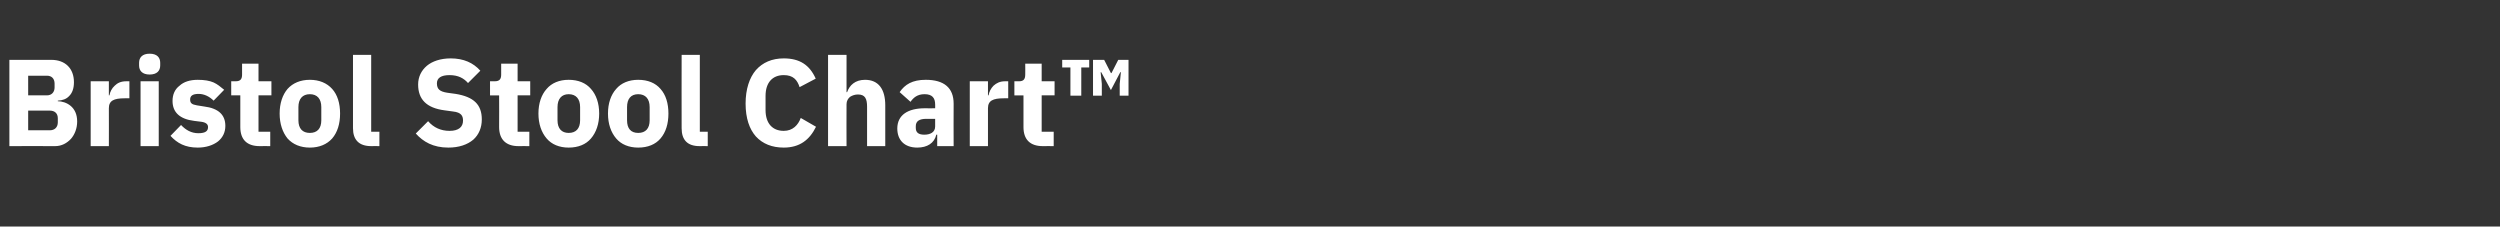 <?xml version="1.0" standalone="no"?><!DOCTYPE svg PUBLIC "-//W3C//DTD SVG 1.1//EN" "http://www.w3.org/Graphics/SVG/1.1/DTD/svg11.dtd"><svg xmlns="http://www.w3.org/2000/svg" version="1.1" width="852px" height="77.2px" viewBox="0 -17 852 77.2" style="top:-17px"><rect x="0" y="-17" width="852" height="77.2" fill="#333333" stroke="none"/><desc>Bristol Stool Chart™</desc><defs/><g id="Polygon181674"><path d="m3.2 32.8s15.57-.04 15.6 0c2.2 0 4-1 5.4-2.5c1.3-1.5 2.1-3.6 2.1-5.9c0-2.5-.9-4.2-2.2-5.3c-1.3-1.1-3-1.6-4.4-1.6v-.2c1.6-.1 2.9-.5 3.9-1.6c1-1 1.6-2.5 1.6-4.7c0-4.6-2.9-7.6-7.7-7.6c-.03.04-14.3 0-14.3 0v29.4zm6.4-12.1s7.37-.04 7.4 0c1.6 0 2.7.9 2.7 2.6v1.4c0 1.7-1.1 2.7-2.7 2.7c-.03-.02-7.4 0-7.4 0v-6.7zm0-11.9s6.36.02 6.4 0c1.6 0 2.6 1 2.6 2.7v1.3c0 1.6-1 2.7-2.6 2.7c-.04-.04-6.4 0-6.4 0V8.8zm27.5 24s.03-12.93 0-12.9c0-2.6 1.7-3.4 5.4-3.4h1.6v-5.8s-1.13.01-1.1 0c-1.8 0-3 .6-3.9 1.5c-1 .9-1.6 2.1-1.8 3.3h-.2v-4.8h-6.2v22.1h6.2zM54.6 5.3v-.9c0-1.8-1.1-3.1-3.6-3.1c-2.5 0-3.6 1.3-3.6 3.1v.9c0 1.8 1.1 3.1 3.6 3.1c2.5 0 3.6-1.3 3.6-3.1zm-6.7 27.5h6.2V10.7h-6.2v22.1zm26.4-1.6c1.6-1.3 2.5-3.1 2.5-5.3c0-3.8-2.4-6-7.2-6.6l-2.5-.4c-1.8-.3-2.3-.8-2.3-2c0-1.2.8-1.9 2.9-1.9c1.9 0 3.7.9 5.1 2.3l3.6-3.7c-1.2-1-2.3-1.9-3.6-2.5c-1.4-.6-3.1-.9-5.4-.9c-2.7 0-4.8.7-6.2 2c-1.6 1.2-2.4 3-2.4 5.2c0 3.9 2.5 6.2 7.4 6.8l2.4.3c1.5.2 2.3.8 2.3 1.8c0 1.3-.8 2.1-3.3 2.1c-2.4 0-4.3-1.1-5.9-2.8l-3.6 3.7c2.3 2.5 5 4 9.3 4c2.8 0 5.2-.8 6.9-2.1zm17.8 1.6v-4.9h-4V15.5h4.4v-4.8h-4.4v-6h-5.6s.03 3.66 0 3.7c0 1.5-.5 2.3-2.2 2.3h-1.5v4.8h3.1v10.8c0 4.2 2.2 6.5 6.6 6.5c-.05-.04 3.6 0 3.6 0zm21.1-2.6c1.8-2.1 2.7-5 2.7-8.5c0-3.5-.9-6.4-2.7-8.4c-1.8-2-4.4-3.1-7.6-3.1c-3.2 0-5.8 1.1-7.6 3.1c-1.7 2-2.7 4.9-2.7 8.4c0 3.5 1 6.4 2.7 8.5c1.8 2 4.4 3.1 7.6 3.1c3.2 0 5.8-1.1 7.6-3.1zM101.7 24v-4.5c0-2.8 1.4-4.4 3.9-4.4c2.5 0 3.9 1.6 3.9 4.4v4.5c0 2.8-1.4 4.3-3.9 4.3c-2.5 0-3.9-1.5-3.9-4.3zm27.6 8.8v-4.9h-2.8V1.7h-6.2s.03 25.01 0 25c0 3.9 2 6.1 6.2 6.1c0-.04 2.8 0 2.8 0zm32-2.2c1.9-1.7 2.9-4.1 2.9-6.9c0-5.1-2.8-7.7-8.9-8.7l-2.9-.4c-2.5-.4-3.5-1.2-3.5-3.2c0-1.8 1.4-2.8 4.3-2.8c3 0 4.9 1.1 6.3 2.7l4.2-4.2c-2.4-2.7-5.7-4.2-10.1-4.2c-3.5 0-6.3 1-8.1 2.5c-1.9 1.6-3 3.8-3 6.4c0 5 2.8 8 9 8.8l2.9.4c2.8.3 3.4 1.5 3.4 3.1c0 2.1-1.4 3.5-4.6 3.5c-2.9 0-5.4-1.1-7.3-3.3l-4.2 4.2c2.5 2.8 5.9 4.8 11.1 4.8c3.6 0 6.5-1 8.5-2.7zm19.1 2.2v-4.9h-4V15.5h4.3v-4.8h-4.3v-6h-5.6s-.03 3.66 0 3.7c0 1.5-.5 2.3-2.2 2.3H167v4.8h3.1s.04 10.83 0 10.8c0 4.2 2.3 6.5 6.6 6.5c-.01-.04 3.7 0 3.7 0zm21-2.6c1.8-2.1 2.8-5 2.8-8.5c0-3.5-1-6.4-2.8-8.4c-1.7-2-4.3-3.1-7.6-3.1c-3.2 0-5.8 1.1-7.5 3.1c-1.8 2-2.8 4.9-2.8 8.4c0 3.5 1 6.4 2.8 8.5c1.7 2 4.3 3.1 7.5 3.1c3.3 0 5.9-1.1 7.6-3.1zM190 24v-4.5c0-2.8 1.4-4.4 3.8-4.4c2.5 0 3.9 1.6 3.9 4.4v4.5c0 2.8-1.4 4.3-3.9 4.3c-2.4 0-3.8-1.5-3.8-4.3zm35.1 6.2c1.8-2.1 2.7-5 2.7-8.5c0-3.5-.9-6.4-2.7-8.4c-1.7-2-4.3-3.1-7.6-3.1c-3.2 0-5.8 1.1-7.5 3.1c-1.8 2-2.8 4.9-2.8 8.4c0 3.5 1 6.4 2.8 8.5c1.7 2 4.3 3.1 7.5 3.1c3.3 0 5.9-1.1 7.6-3.1zM213.7 24v-4.5c0-2.8 1.3-4.4 3.8-4.4c2.5 0 3.9 1.6 3.9 4.4v4.5c0 2.8-1.4 4.3-3.9 4.3c-2.5 0-3.8-1.5-3.8-4.3zm27.5 8.8v-4.9h-2.7V1.7h-6.2s-.04 25.01 0 25c0 3.9 1.9 6.1 6.1 6.1c.03-.04 2.8 0 2.8 0zm36.9-6.6l-5.2-3c-.9 2.4-2.7 4.4-5.8 4.4c-3.8 0-6.2-2.5-6.2-7.1v-4.8c0-4.6 2.4-7.1 6.2-7.1c3.2 0 4.6 1.6 5.4 4.1l5.5-2.9c-2.1-4.7-5.5-6.9-10.9-6.9c-4 0-7.2 1.4-9.5 4c-2.2 2.6-3.5 6.5-3.5 11.4c0 5 1.3 8.7 3.5 11.2c2.3 2.5 5.5 3.8 9.5 3.8c5.4 0 8.8-2.6 11-7.1zm4.1 6.6h6.3s-.05-14.32 0-14.3c0-1.1.5-1.9 1.2-2.5c.8-.5 1.7-.8 2.7-.8c2.4 0 3.1 1.4 3.1 4.2c.01.05 0 13.4 0 13.4h6.2s.02-13.86 0-13.9c0-5.5-2.3-8.7-6.9-8.7c-3.4 0-5.3 1.9-6.1 4.2c0 .05-.2 0-.2 0V1.7h-6.3v31.1zM325 18.3c-.05-.03 0 14.5 0 14.5h-5.6v-3.9h-.3c-.7 2.9-3.1 4.4-6.5 4.4c-4.4 0-6.8-2.6-6.8-6.5c0-4.6 3.6-6.9 9.4-6.9c.05.05 3.5 0 3.5 0c0 0 .03-1.34 0-1.3c0-2.2-1-3.5-3.6-3.5c-2.5 0-3.8 1.2-4.8 2.6l-3.7-3.3c1.8-2.6 4.3-4.2 8.9-4.2c6.3 0 9.5 2.8 9.5 8.1zm-6.3 5.2s-2.99-.02-3 0c-2.4 0-3.6.8-3.6 2.5v.6c0 1.6 1 2.3 2.9 2.3c2 0 3.7-.8 3.7-2.8c.03-.02 0-2.6 0-2.6zm18 9.3V19.9c0-2.6 1.7-3.4 5.4-3.4h1.5v-5.8s-1.05.01-1.1 0c-1.7 0-2.9.6-3.9 1.5c-.9.9-1.5 2.1-1.7 3.3h-.2v-4.8h-6.2v22.1h6.2zm22.4 0v-4.9H355V15.5h4.4v-4.8H355v-6h-5.6s.04 3.66 0 3.7c0 1.5-.5 2.3-2.1 2.3h-1.6v4.8h3.1v10.8c0 4.2 2.2 6.5 6.6 6.5c-.04-.04 3.7 0 3.7 0zm9.4-17.2V6h2.7V3.4H362v2.6h2.8v9.6h3.7zm7 0v-4l-.4-4h.2l3.3 6.1l3.2-6.1h.2l-.4 4v4h3V3.4h-3.5l-2.3 4.5h-.2l-2.3-4.5h-3.8v12.2h3z" stroke="none" fill="#fff"/></g></svg>
